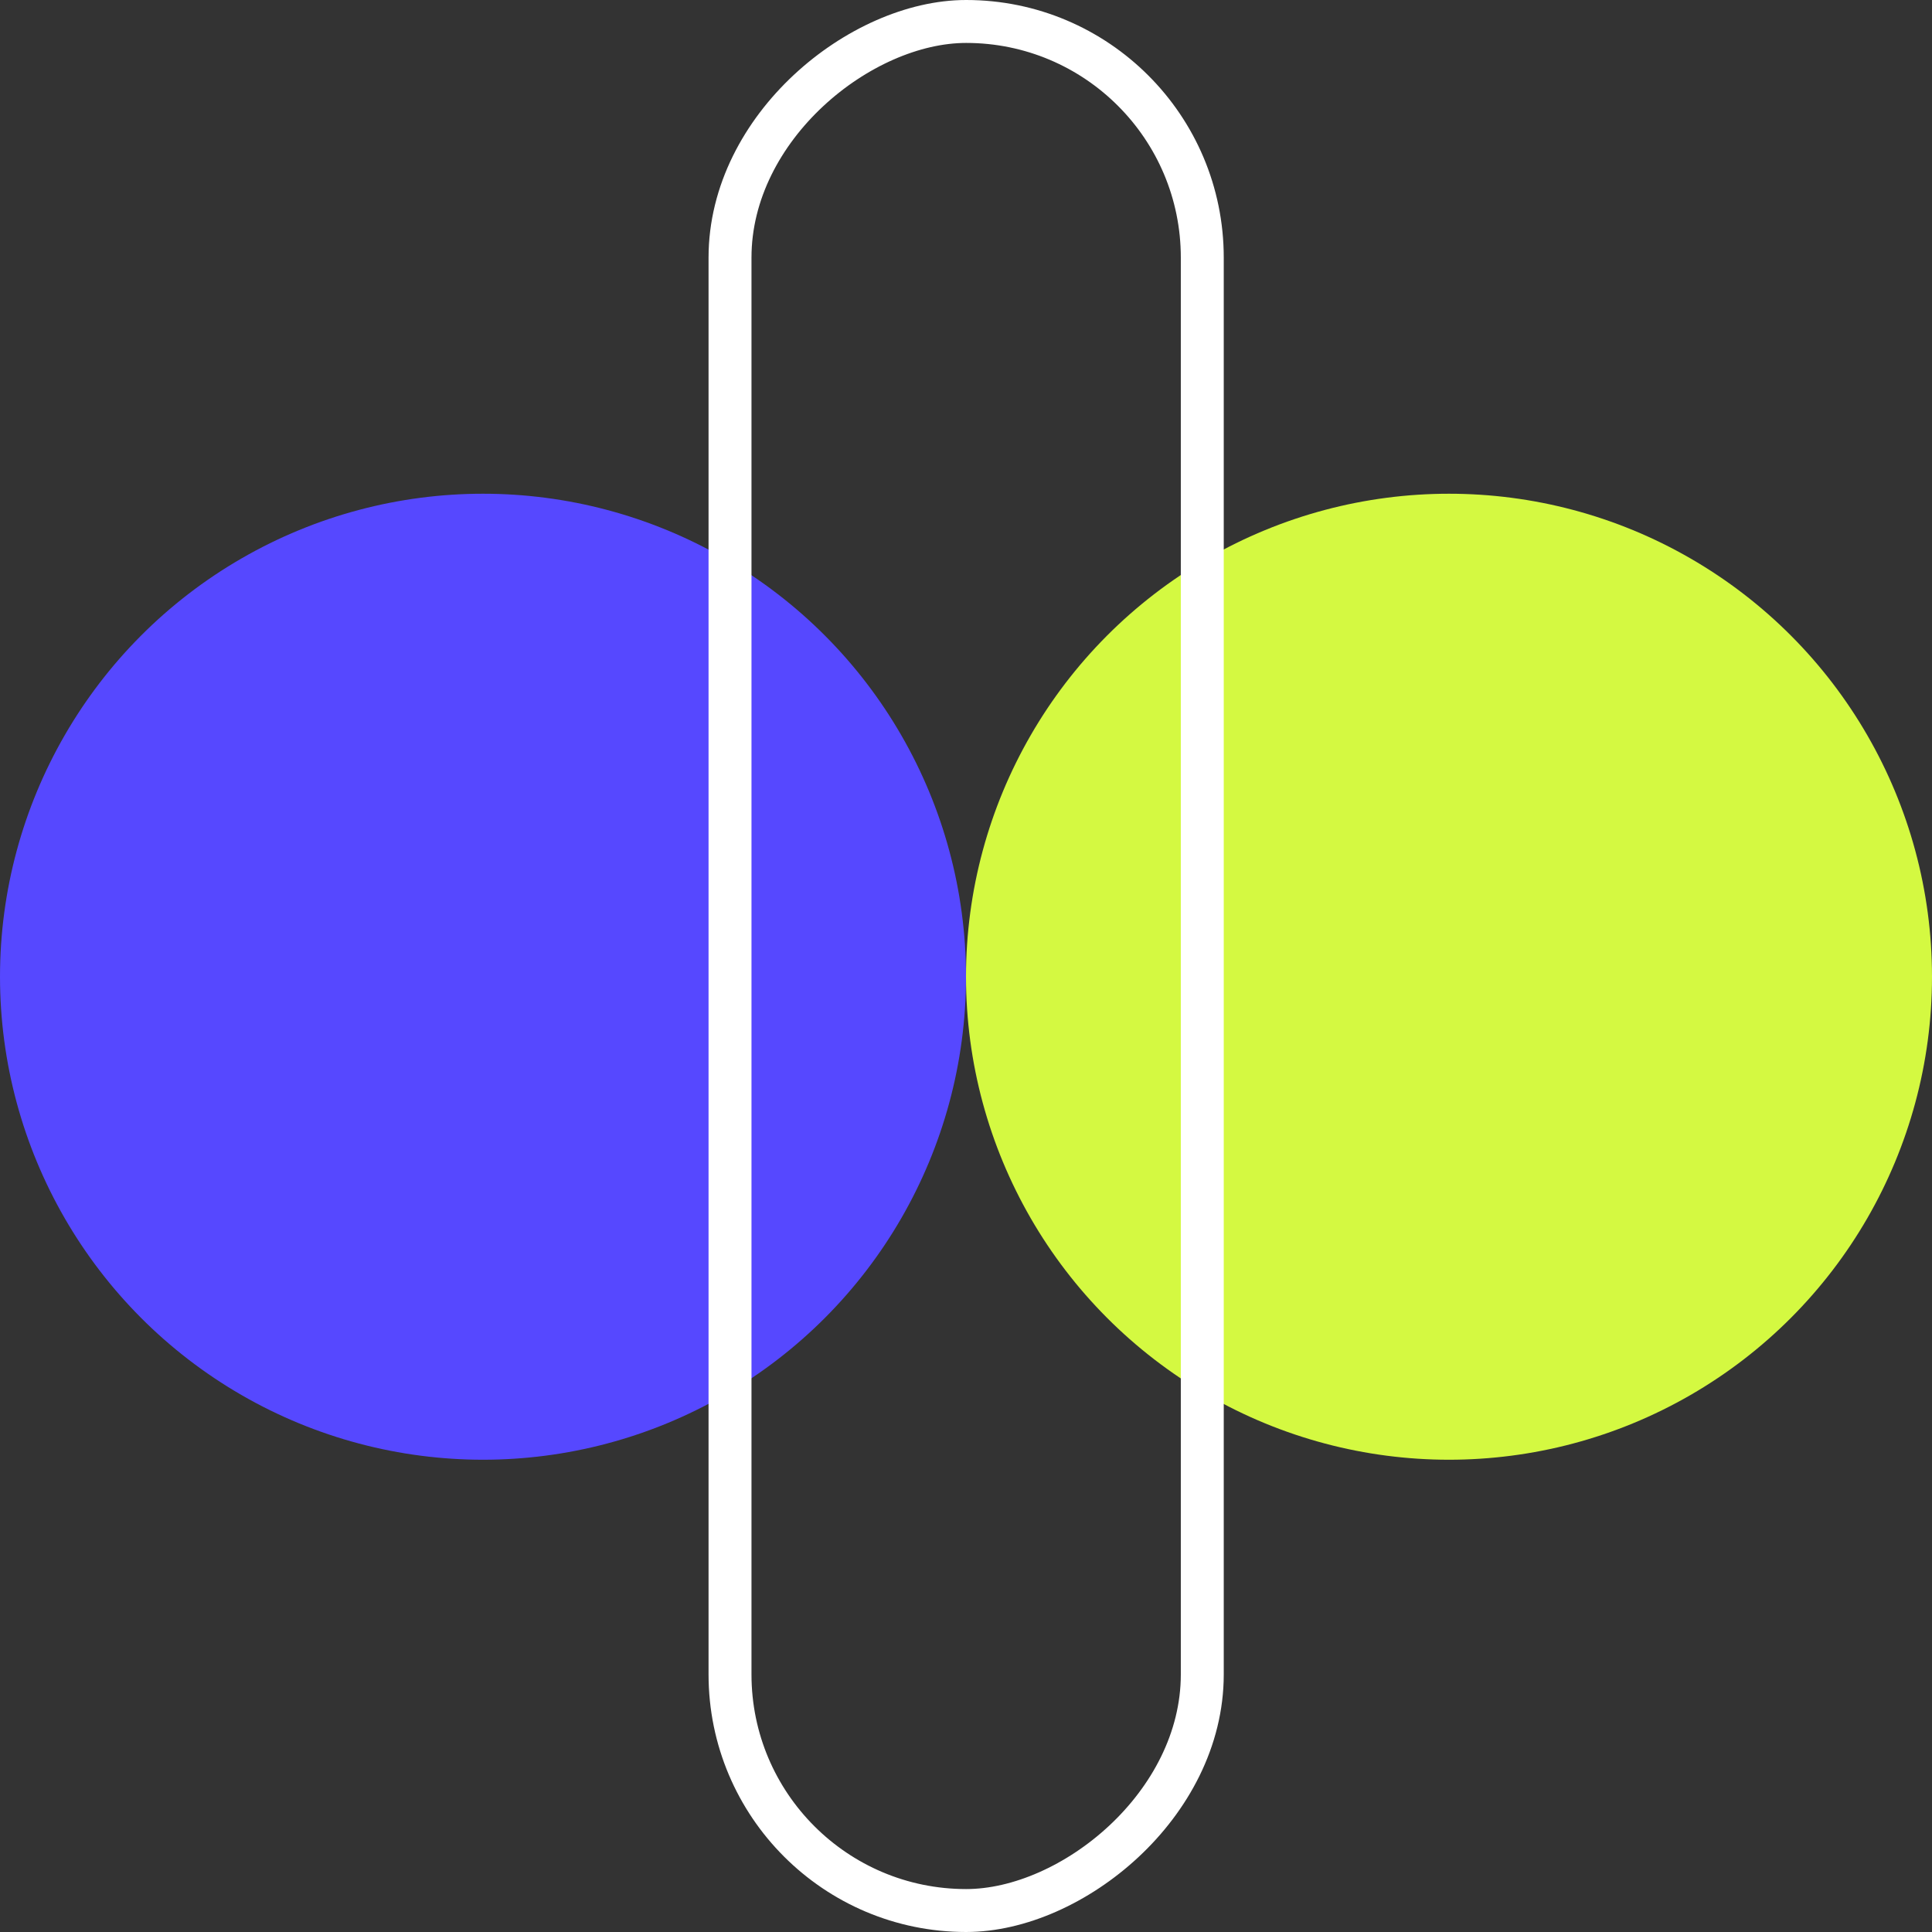 <svg width="90" height="90" viewBox="0 0 90 90" fill="none" xmlns="http://www.w3.org/2000/svg">
<rect x="0" y="0" width="90" height="90" fill="#333333" stroke="none"/>
<circle cx="22.5" cy="45.5" r="22.5" fill="#5648FF"/>
<circle cx="67.5" cy="45.5" r="22.5" fill="#D4F941"/>
<rect x="56.007" y="1" width="88" height="22" rx="11" transform="rotate(90 56.007 1)" stroke="white" stroke-width="2"/>
</svg>
